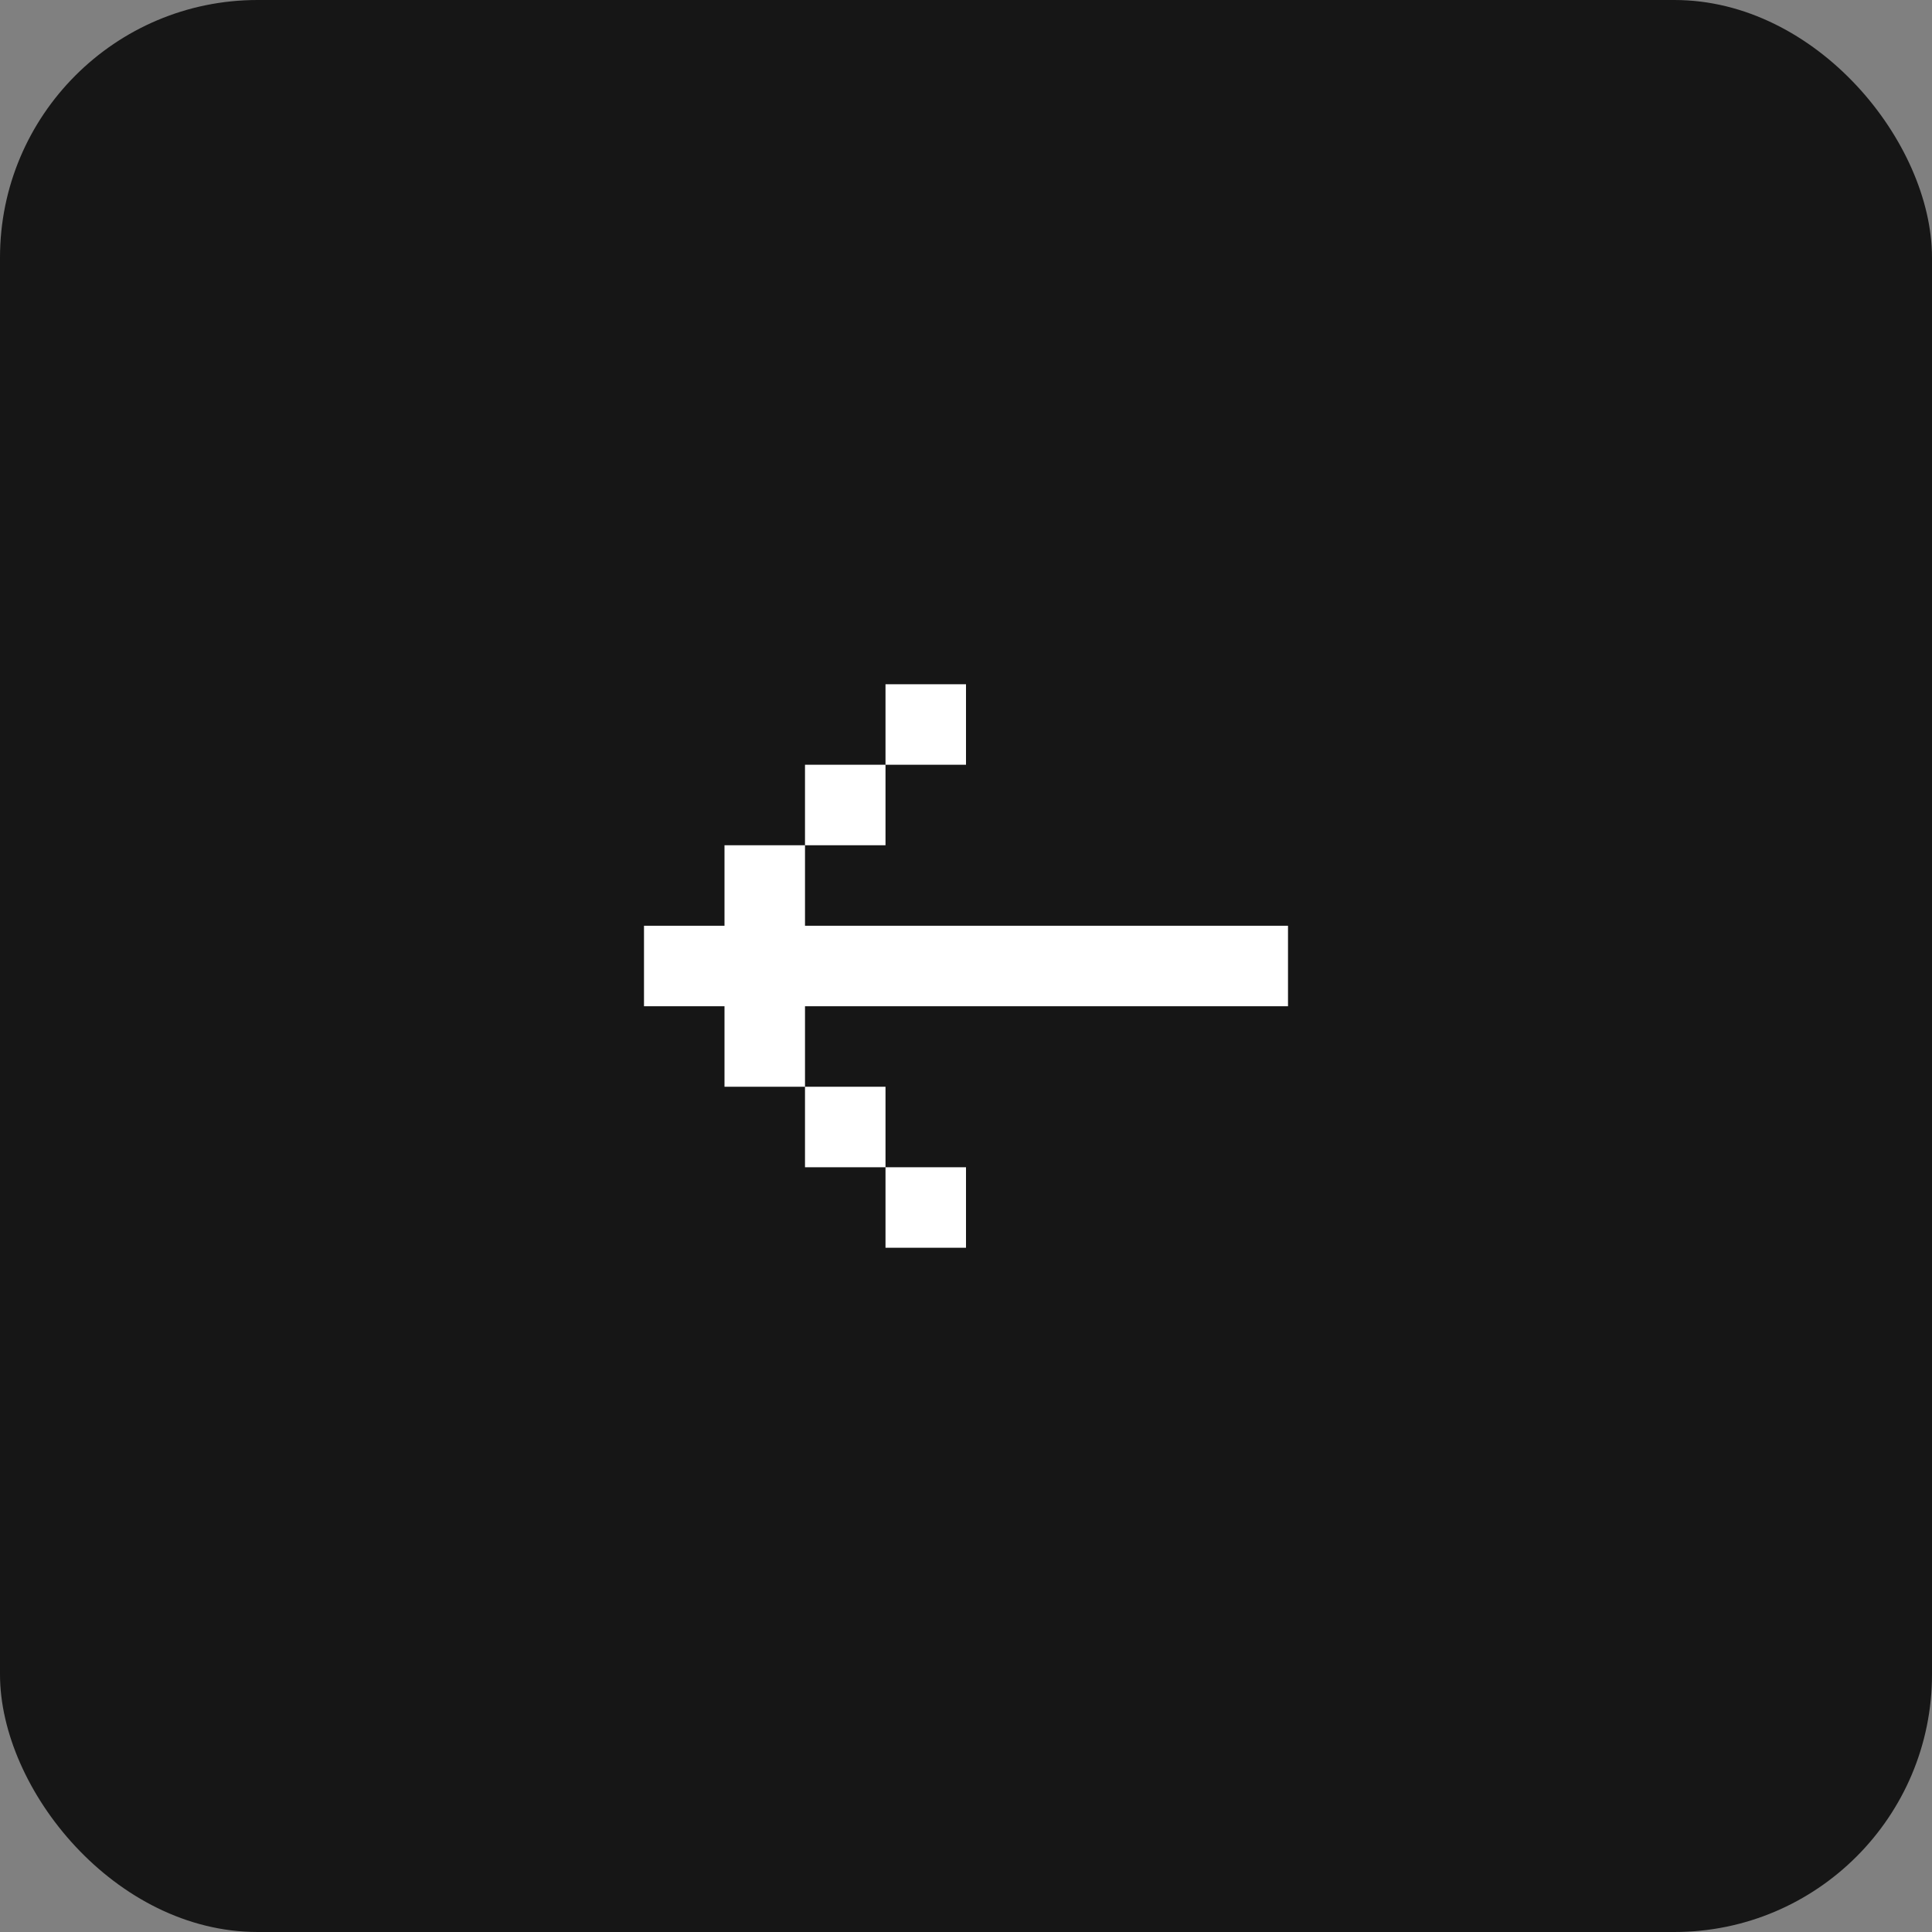 <svg width="60" height="60" viewBox="0 0 60 60" fill="none" xmlns="http://www.w3.org/2000/svg">
<rect x="0" y="0" width="60" height="60" fill="#808080" stroke="none"/>
<rect width="60" height="60" rx="8" fill="#161616"/>
<path d="M40 28.75V31.25H25V33.75H22.5V31.25H20V28.75H22.5V26.25H25V28.75H40ZM27.5 23.75H25V26.25H27.5V23.75ZM27.5 23.75H30V21.25H27.5V23.75ZM27.5 36.25H25V33.75H27.5V36.25ZM27.5 36.25H30V38.75H27.5V36.25Z" fill="white"/>
</svg>
